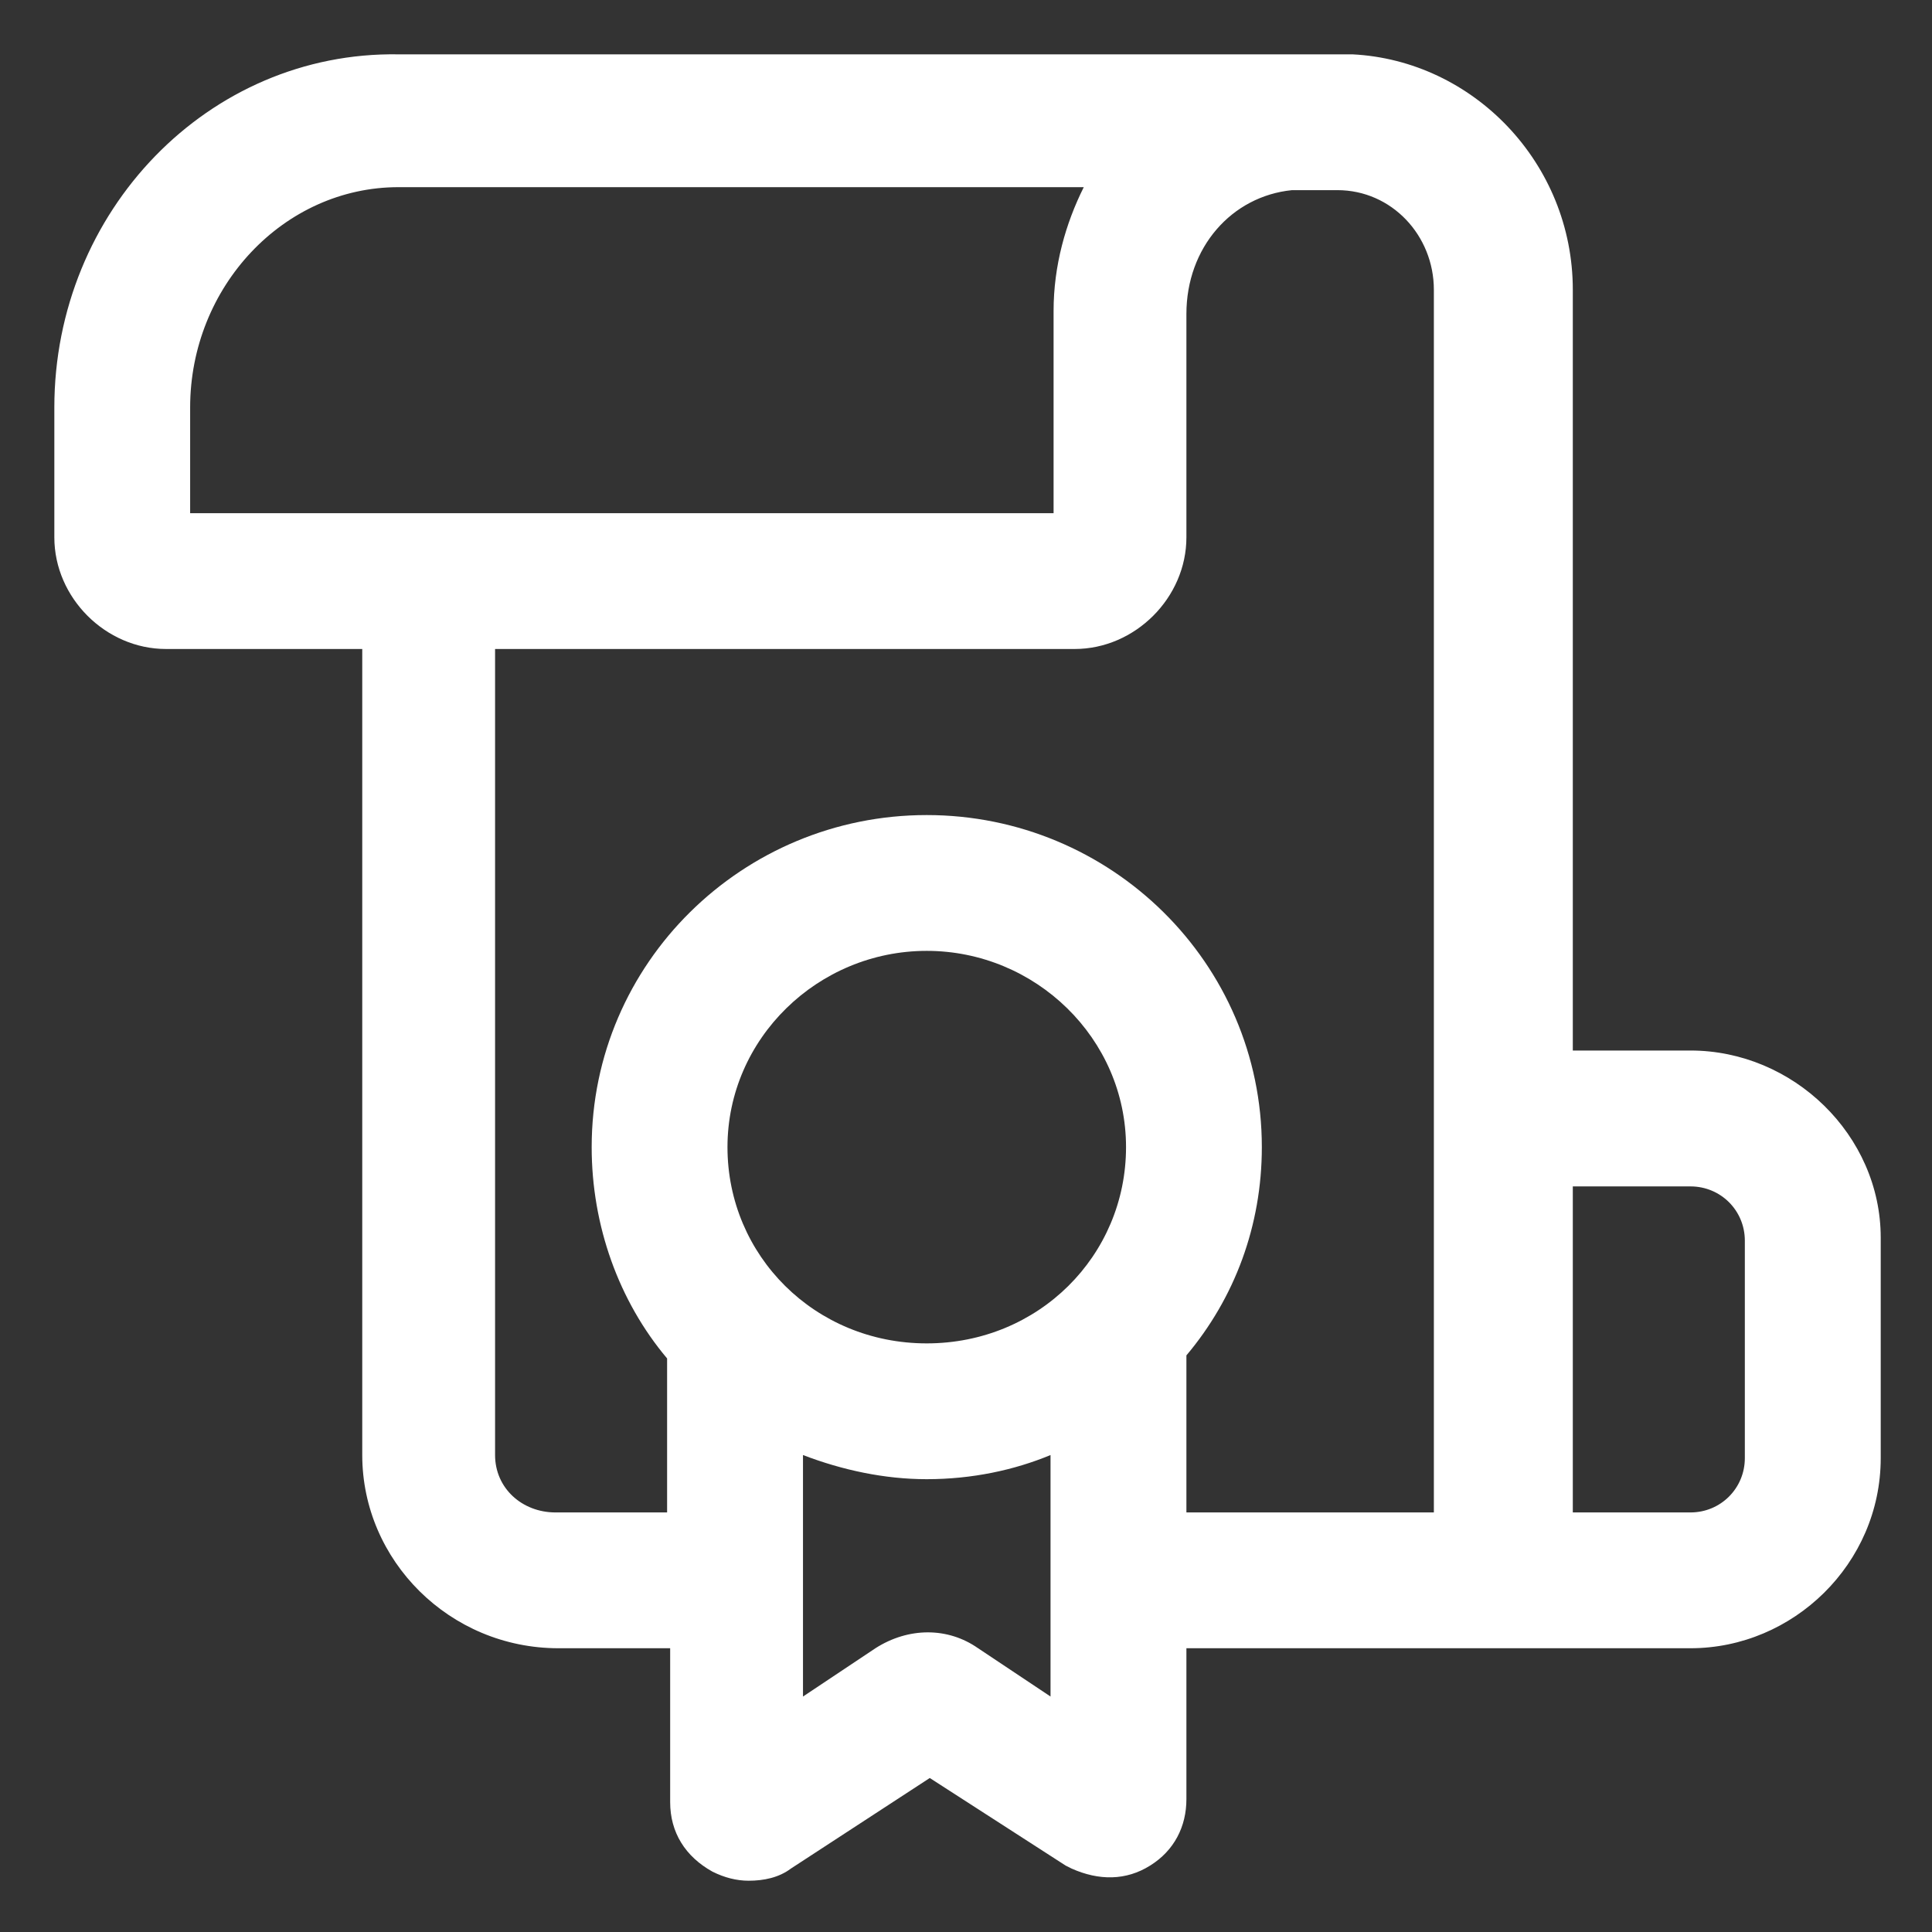 <svg xmlns="http://www.w3.org/2000/svg" width="24" height="24" viewBox="0 0 24 24" fill="none"><rect x="0" y="0" width="24" height="24" fill="#333333" stroke="none"/><g clip-path="url(#clip0_501_45453)"><path d="M21 13.05H19.538V3.6C19.538 2.025 18.3 0.75 16.8 0.675H4.95C2.587 0.637 0.675 2.625 0.675 5.062V6.675C0.675 7.425 1.312 8.062 2.062 8.062H4.5V18.075C4.5 19.387 5.587 20.475 6.937 20.475H8.325V22.387C8.325 22.762 8.512 23.062 8.85 23.25C9 23.325 9.15 23.363 9.3 23.363C9.487 23.363 9.675 23.325 9.825 23.212L11.55 22.087L13.238 23.175L13.312 23.212C13.65 23.363 13.988 23.363 14.287 23.175C14.588 22.988 14.738 22.688 14.738 22.35V20.475H21C22.275 20.475 23.363 19.425 23.363 18.113V15.375C23.363 14.1 22.275 13.05 21 13.05ZM2.362 5.062C2.362 3.562 3.525 2.325 4.95 2.325H13.463C13.238 2.775 13.088 3.3 13.088 3.862V6.375H2.362V5.062ZM11.512 16.688C10.125 16.688 9.037 15.6 9.037 14.25C9.037 12.9 10.162 11.812 11.512 11.812C12.863 11.812 13.988 12.9 13.988 14.25C13.988 15.6 12.9 16.688 11.512 16.688ZM12.15 20.475C11.775 20.212 11.287 20.212 10.875 20.475L9.975 21.075V18.075C10.463 18.262 10.988 18.375 11.512 18.375C12.075 18.375 12.6 18.262 13.05 18.075V21.075L12.15 20.475ZM14.738 18.788V16.837C15.338 16.125 15.675 15.225 15.675 14.25C15.675 11.963 13.8 10.125 11.512 10.125C9.225 10.125 7.35 11.963 7.35 14.25C7.35 15.225 7.687 16.163 8.287 16.875V18.788H6.9C6.487 18.788 6.15 18.488 6.15 18.075V8.062H13.35C14.1 8.062 14.738 7.425 14.738 6.675V3.9C14.738 3.075 15.3 2.437 16.05 2.362H16.613C17.288 2.362 17.812 2.925 17.812 3.6V18.788H14.738ZM21.675 18.113C21.675 18.488 21.375 18.788 21 18.788H19.538V14.738H21C21.375 14.738 21.675 15.037 21.675 15.412V18.113Z" fill="white"></path></g><defs><clipPath id="clip0_501_45453"><rect width="24" height="24" fill="white"></rect></clipPath></defs></svg>